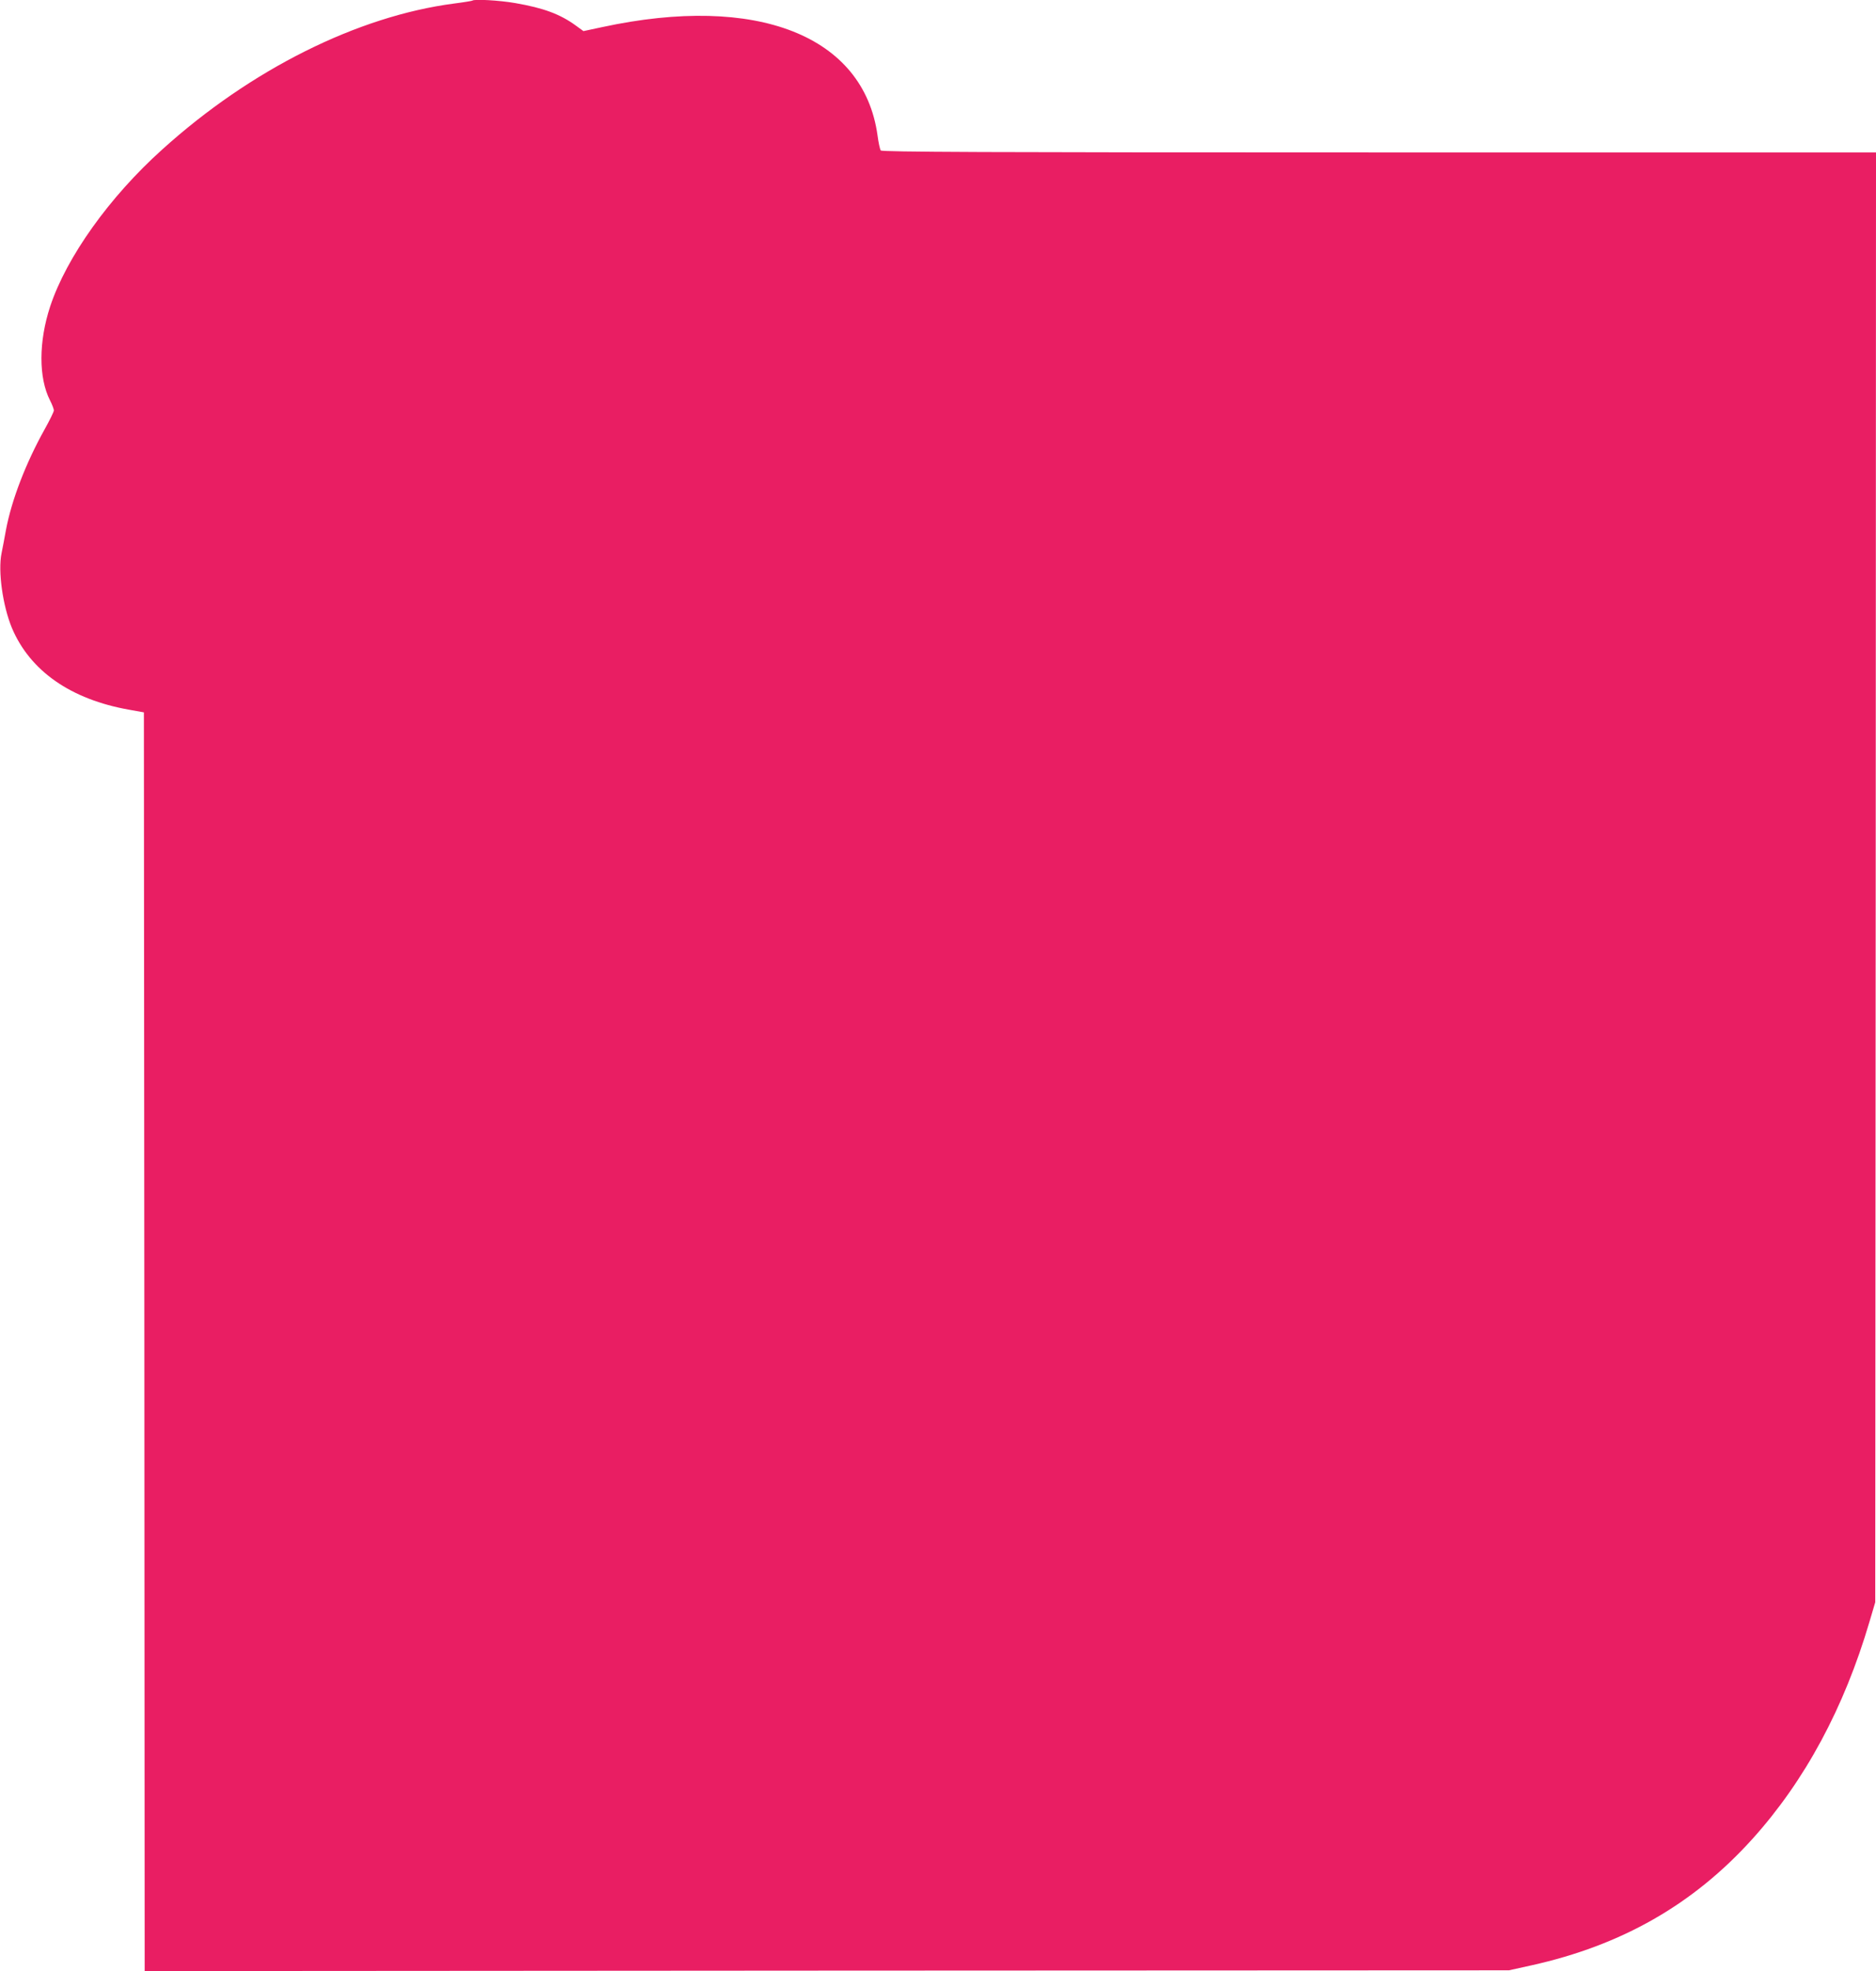 <?xml version="1.0" standalone="no"?>
<!DOCTYPE svg PUBLIC "-//W3C//DTD SVG 20010904//EN"
 "http://www.w3.org/TR/2001/REC-SVG-20010904/DTD/svg10.dtd">
<svg version="1.0" xmlns="http://www.w3.org/2000/svg"
 width="1219pt" height="1280pt" viewBox="0 0 1219 1280"
 preserveAspectRatio="xMidYMid meet">
<g transform="translate(0,1280) scale(0.1,-0.1)"
fill="#e91e63" stroke="none">
<path d="M3069 12796 c-2 -2 -56 -11 -119 -19 -627 -82 -1322 -429 -1896 -948
-343 -308 -622 -699 -728 -1019 -75 -228 -76 -463 -1 -610 14 -27 25 -57 25
-65 0 -9 -27 -64 -60 -123 -122 -219 -214 -457 -251 -652 -10 -58 -24 -127
-29 -153 -24 -117 8 -341 67 -484 118 -280 383 -465 763 -532 l95 -17 3 -4087
2 -4087 4433 3 4432 2 145 32 c587 130 1052 395 1436 820 342 379 597 852 762
1413 l37 125 3 4708 2 4707 -3229 0 c-2571 0 -3230 3 -3238 13 -5 6 -15 51
-21 98 -90 647 -783 920 -1789 703 l-122 -26 -48 35 c-103 75 -210 115 -395
147 -103 18 -267 27 -279 16z"/>
</g>
</svg>
